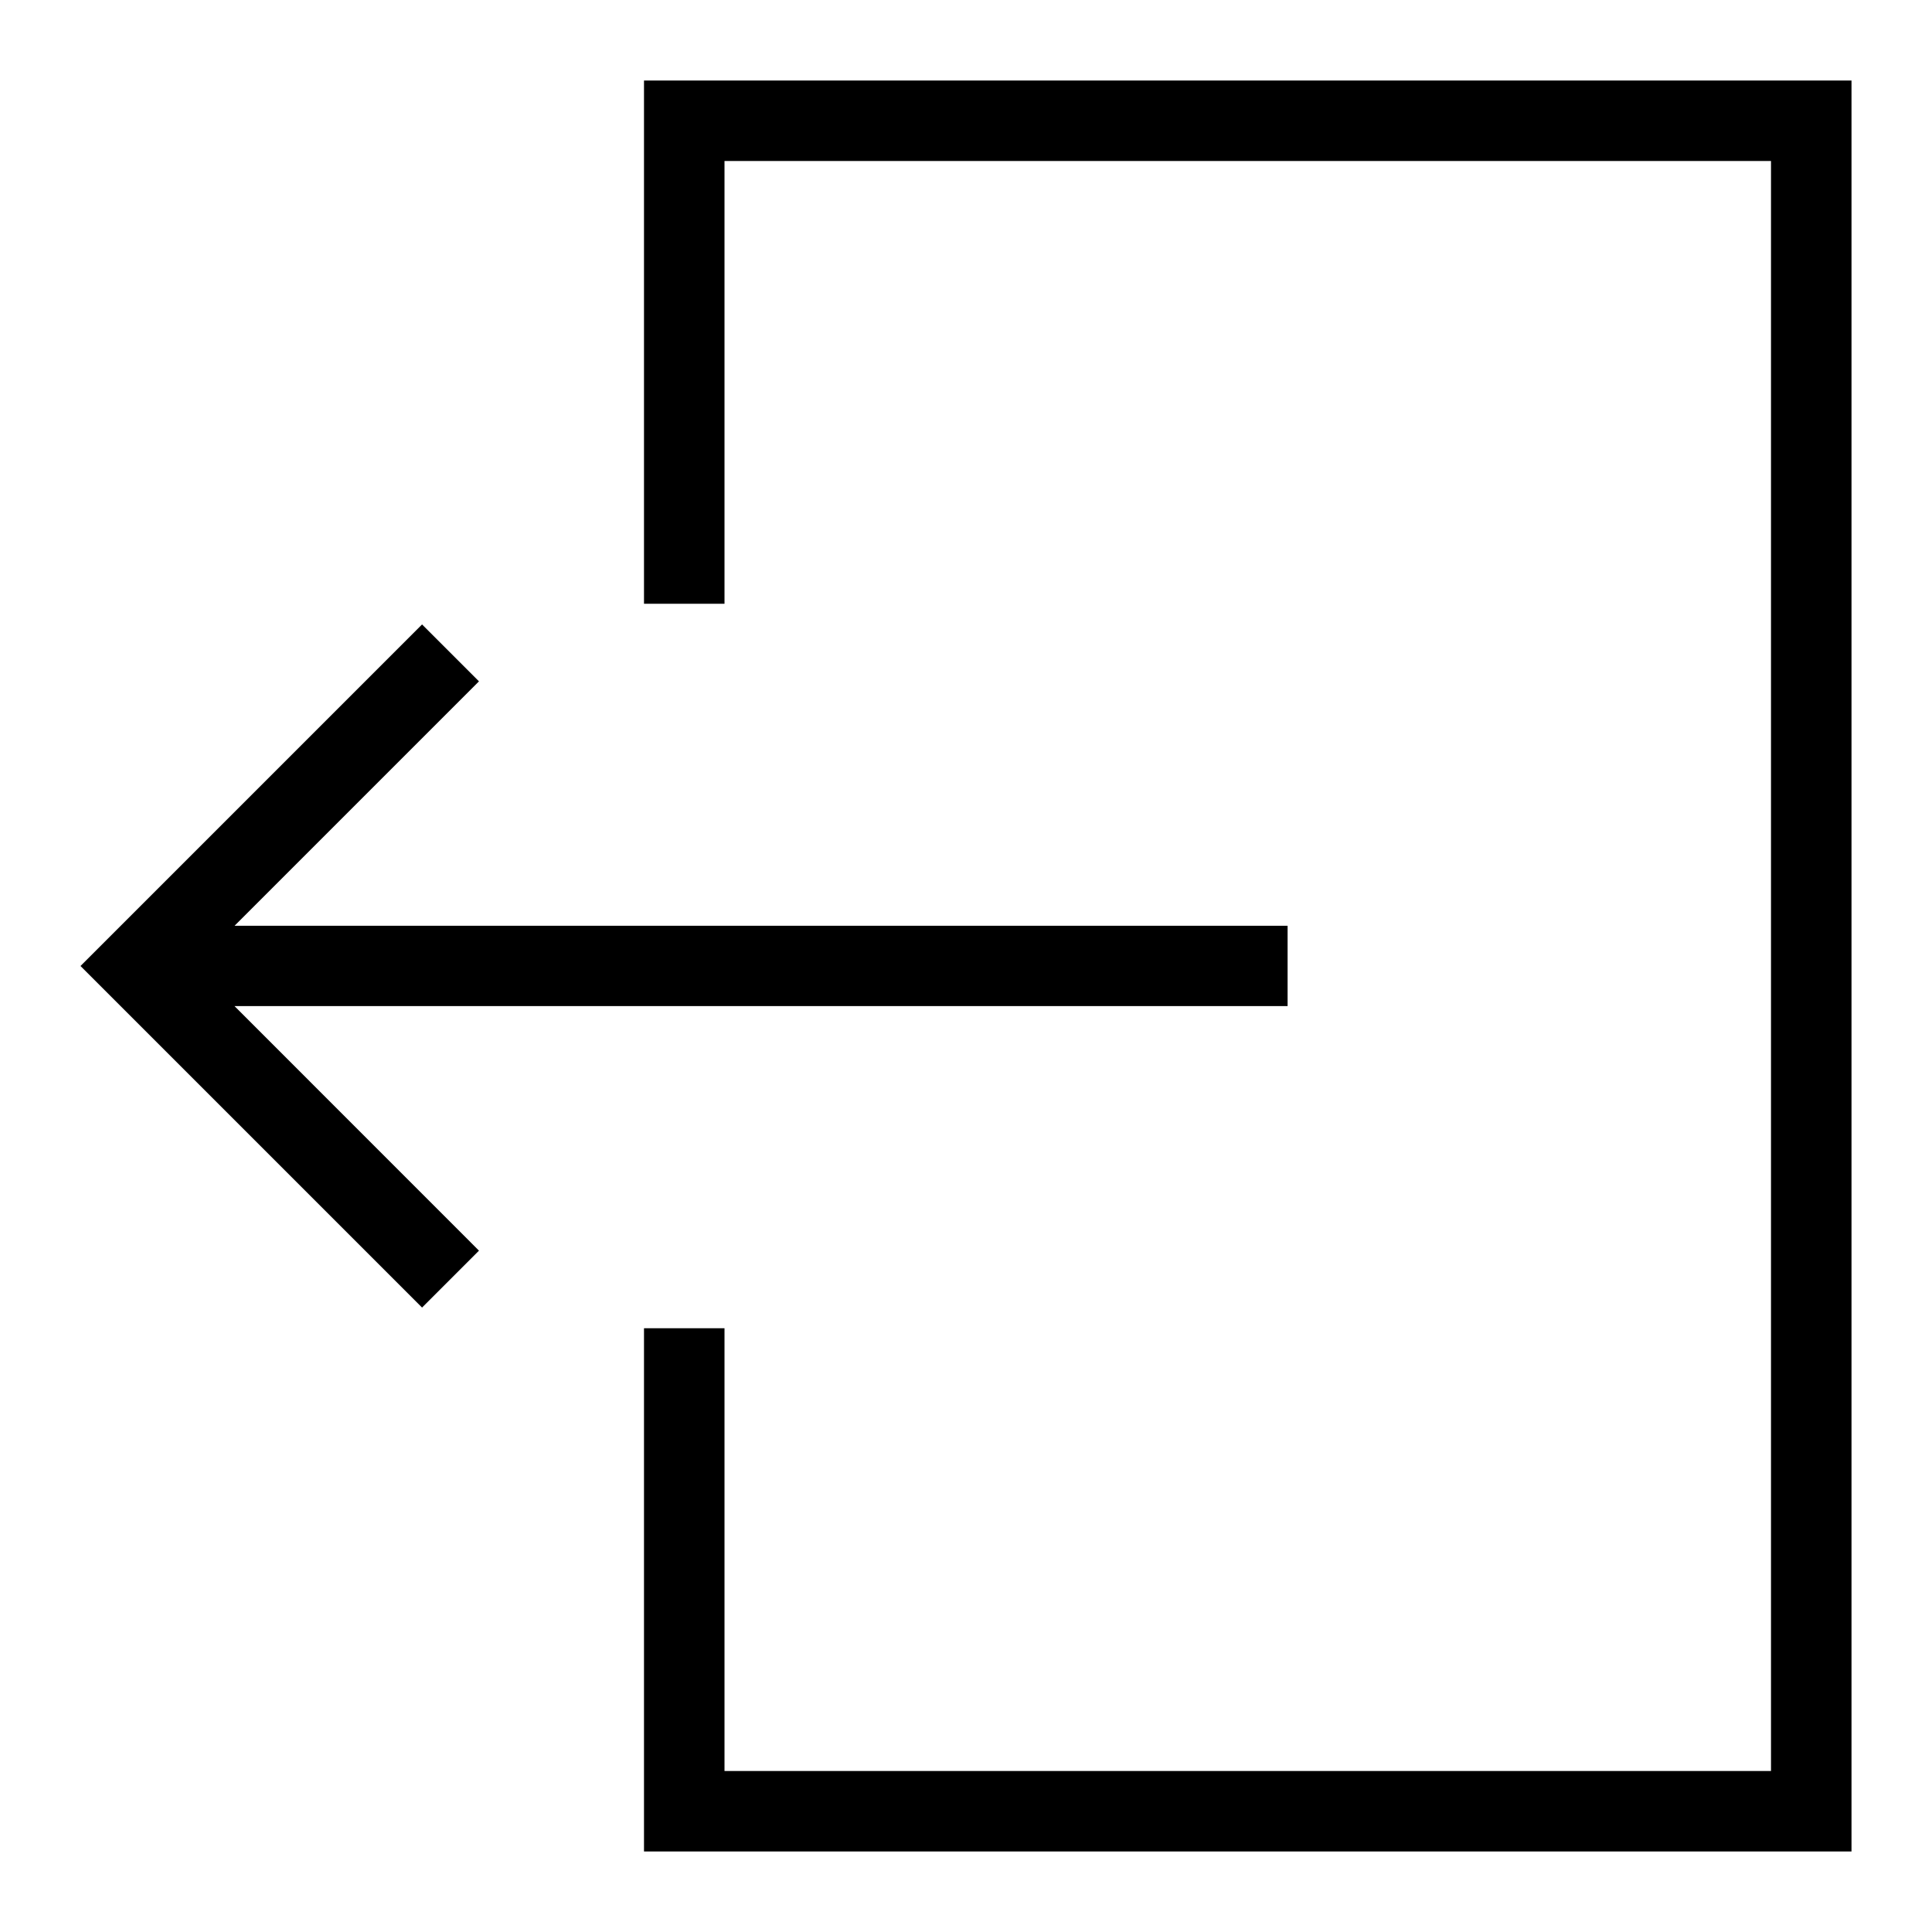 <?xml version="1.0" ?><svg height="24px" version="1.1" viewBox="0 0 24 24" width="24px" xmlns="http://www.w3.org/2000/svg" xmlns:sketch="http://www.bohemiancoding.com/sketch/ns" xmlns:xlink="http://www.w3.org/1999/xlink"><title/><desc/><defs/><g fill="none" fill-rule="evenodd" id="miu" stroke="none" stroke-width="1"><g id="Artboard-1" transform="translate(-431, -407)"><g id="slice" transform="translate(215, 119)"/><path d="M432,408 L432,430 L447,430 L447,423.5 L446,423.5 L446,429 L433,429 L433,409 L446,409 L446,414.5 L447,414.5 L447,408 L432,408 Z M449.05,415.464 L449.757,414.757 L454,419 L449.757,423.243 L449.05,422.536 L452.087,419.498 L439.005,419.498 L439.005,418.5 L452.086,418.5 L449.05,415.464 Z" fill="#000000" id="common-login-enter-signin-outline-stroke" transform="translate(443, 419) scale(-1, 1) translate(-443, -419) "/></g></g></svg>